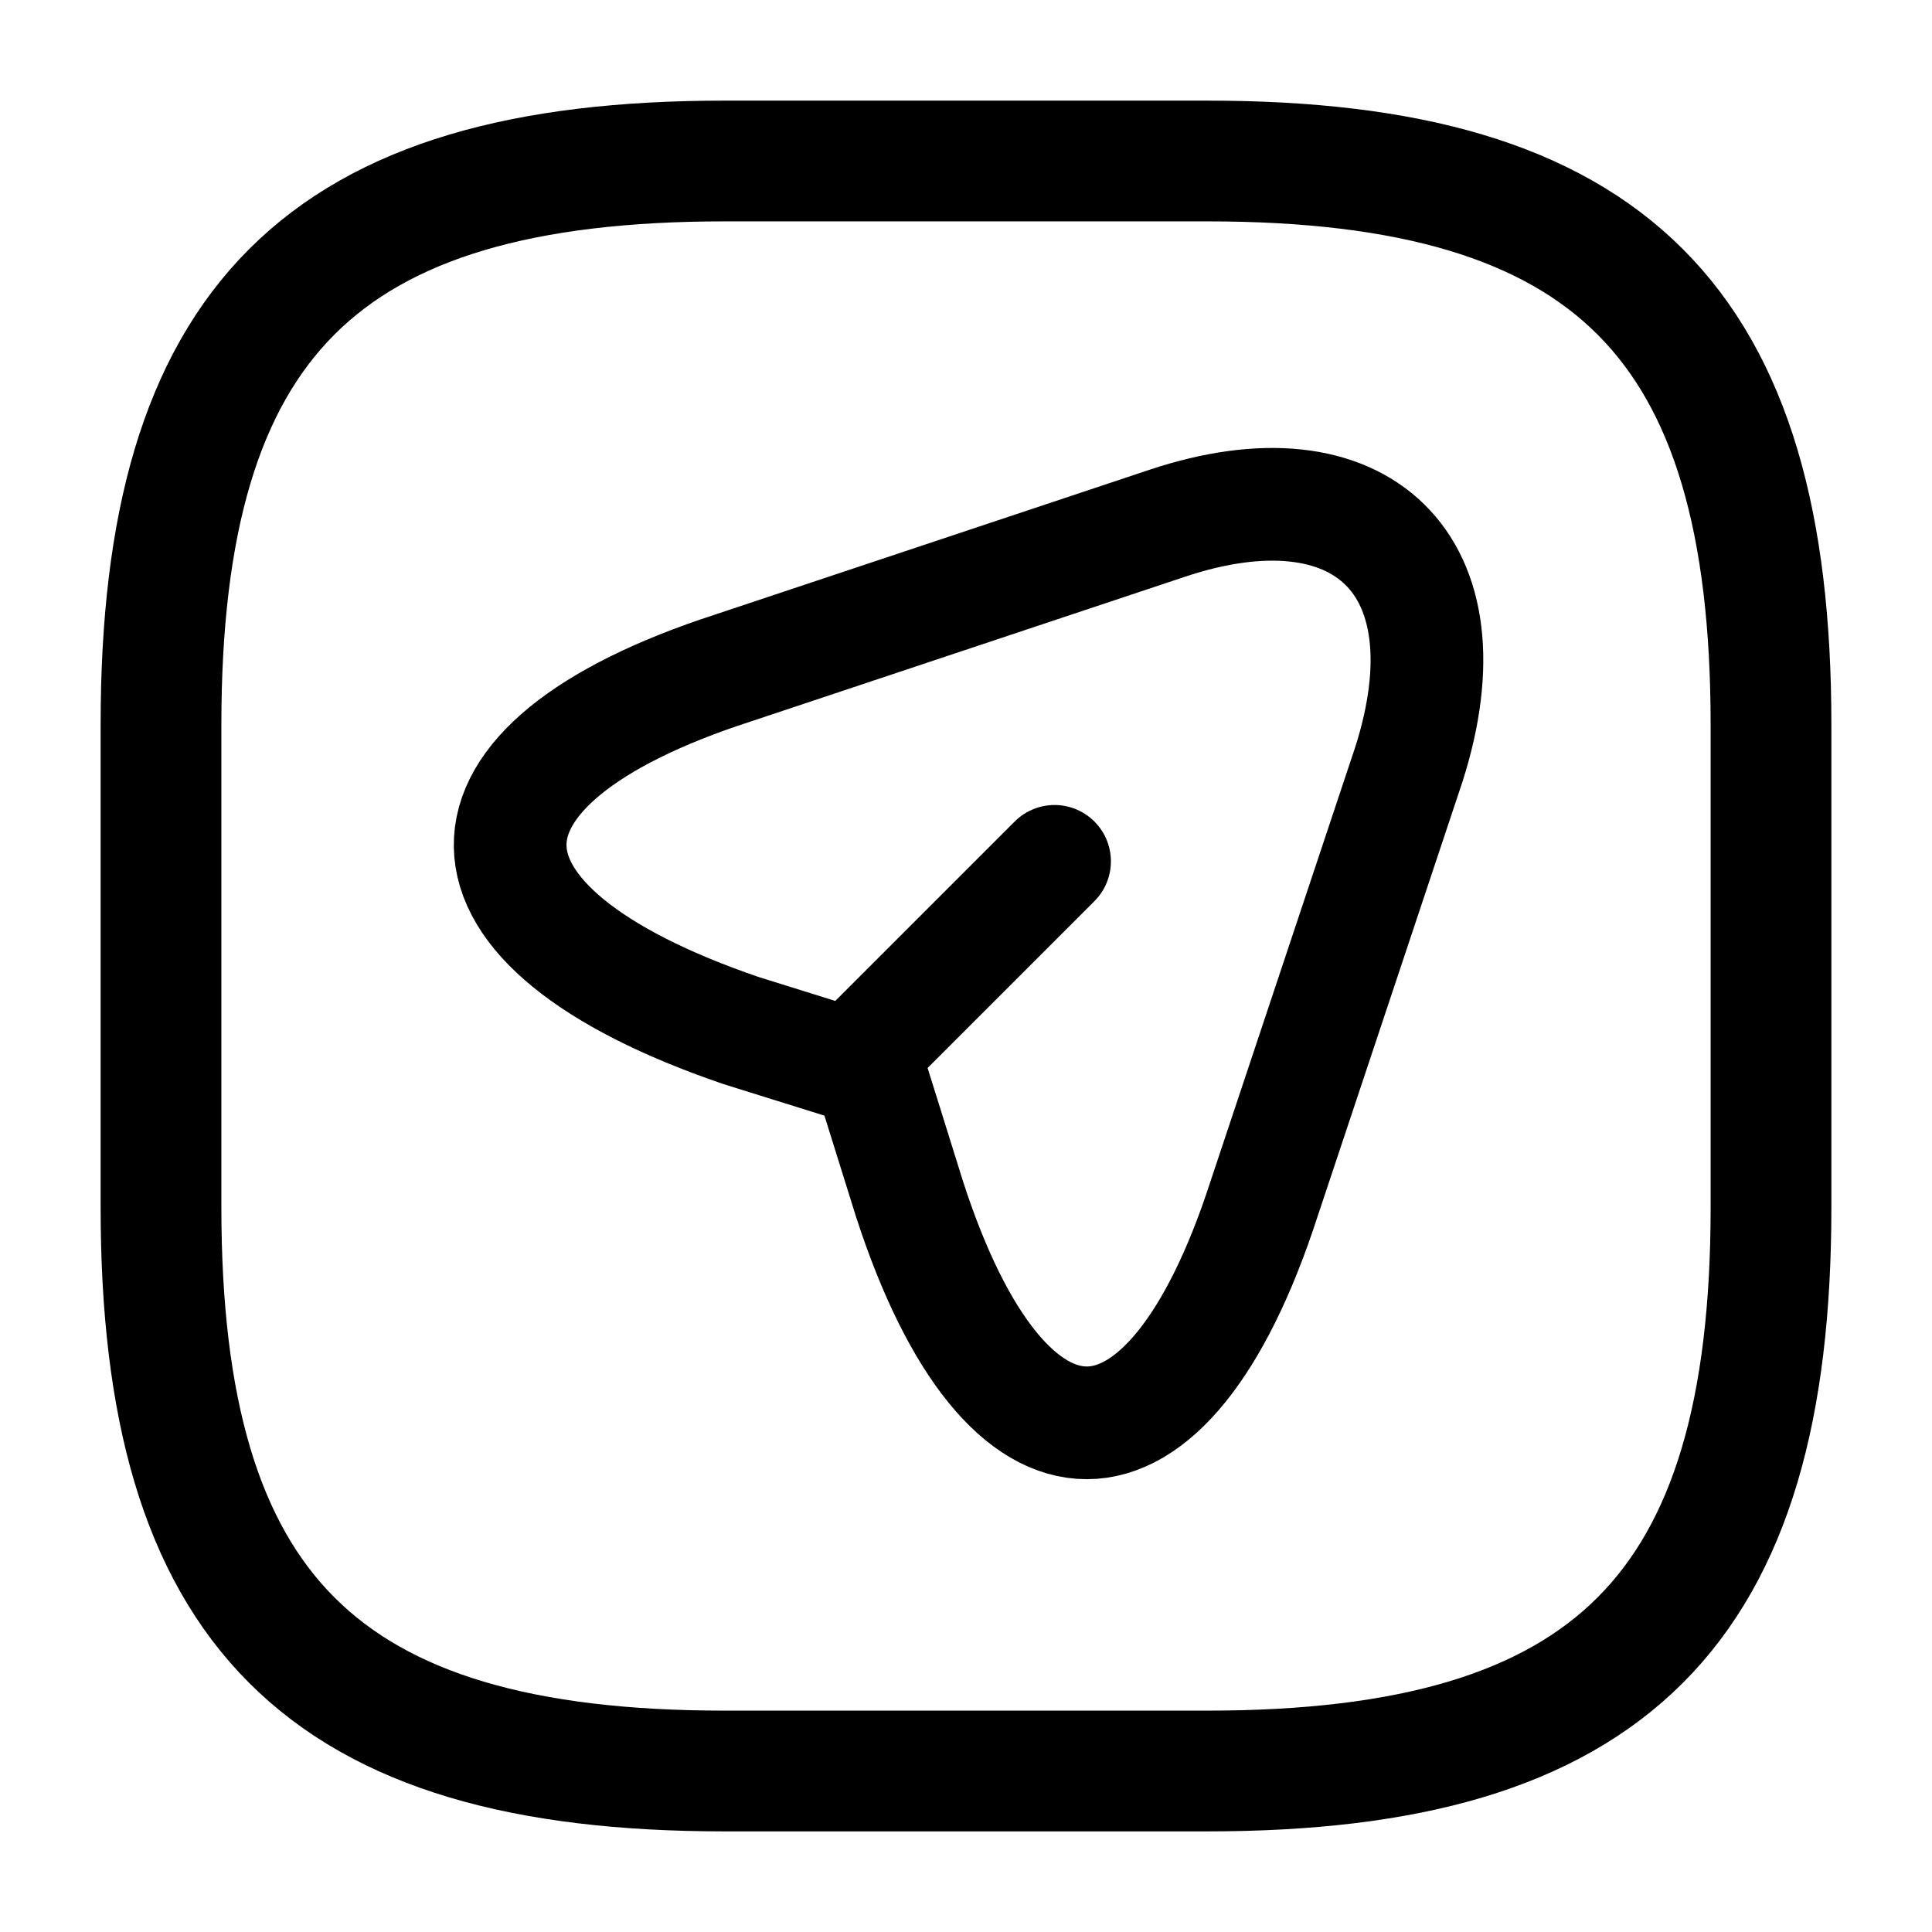 <?xml version="1.0" encoding="UTF-8"?> <!-- Generator: Adobe Illustrator 23.1.0, SVG Export Plug-In . SVG Version: 6.00 Build 0) --> <svg xmlns="http://www.w3.org/2000/svg" xmlns:xlink="http://www.w3.org/1999/xlink" id="Слой_1" x="0px" y="0px" viewBox="0 0 24 24" style="enable-background:new 0 0 24 24;" xml:space="preserve"> <style type="text/css"> .st0{fill:none;stroke:#000000;stroke-width:1.5;stroke-linecap:round;stroke-linejoin:round;} .st1{fill:none;stroke:#000000;stroke-width:1.4;stroke-linecap:round;stroke-linejoin:round;} </style> <path class="st0" d="M9,22h6c5,0,7-2,7-7V9c0-5-2-7-7-7H9C4,2,2,4,2,9v6C2,20,4,22,9,22z"></path> <path class="st1" d="M10.8,13l2.3-2.3 M9.1,8.3l5.4-1.8c2.4-0.8,3.8,0.5,3,3l-1.8,5.4c-1.2,3.7-3.2,3.7-4.4,0l-0.5-1.6l-1.6-0.5 C5.4,11.5,5.4,9.5,9.1,8.3z"></path> </svg> 
